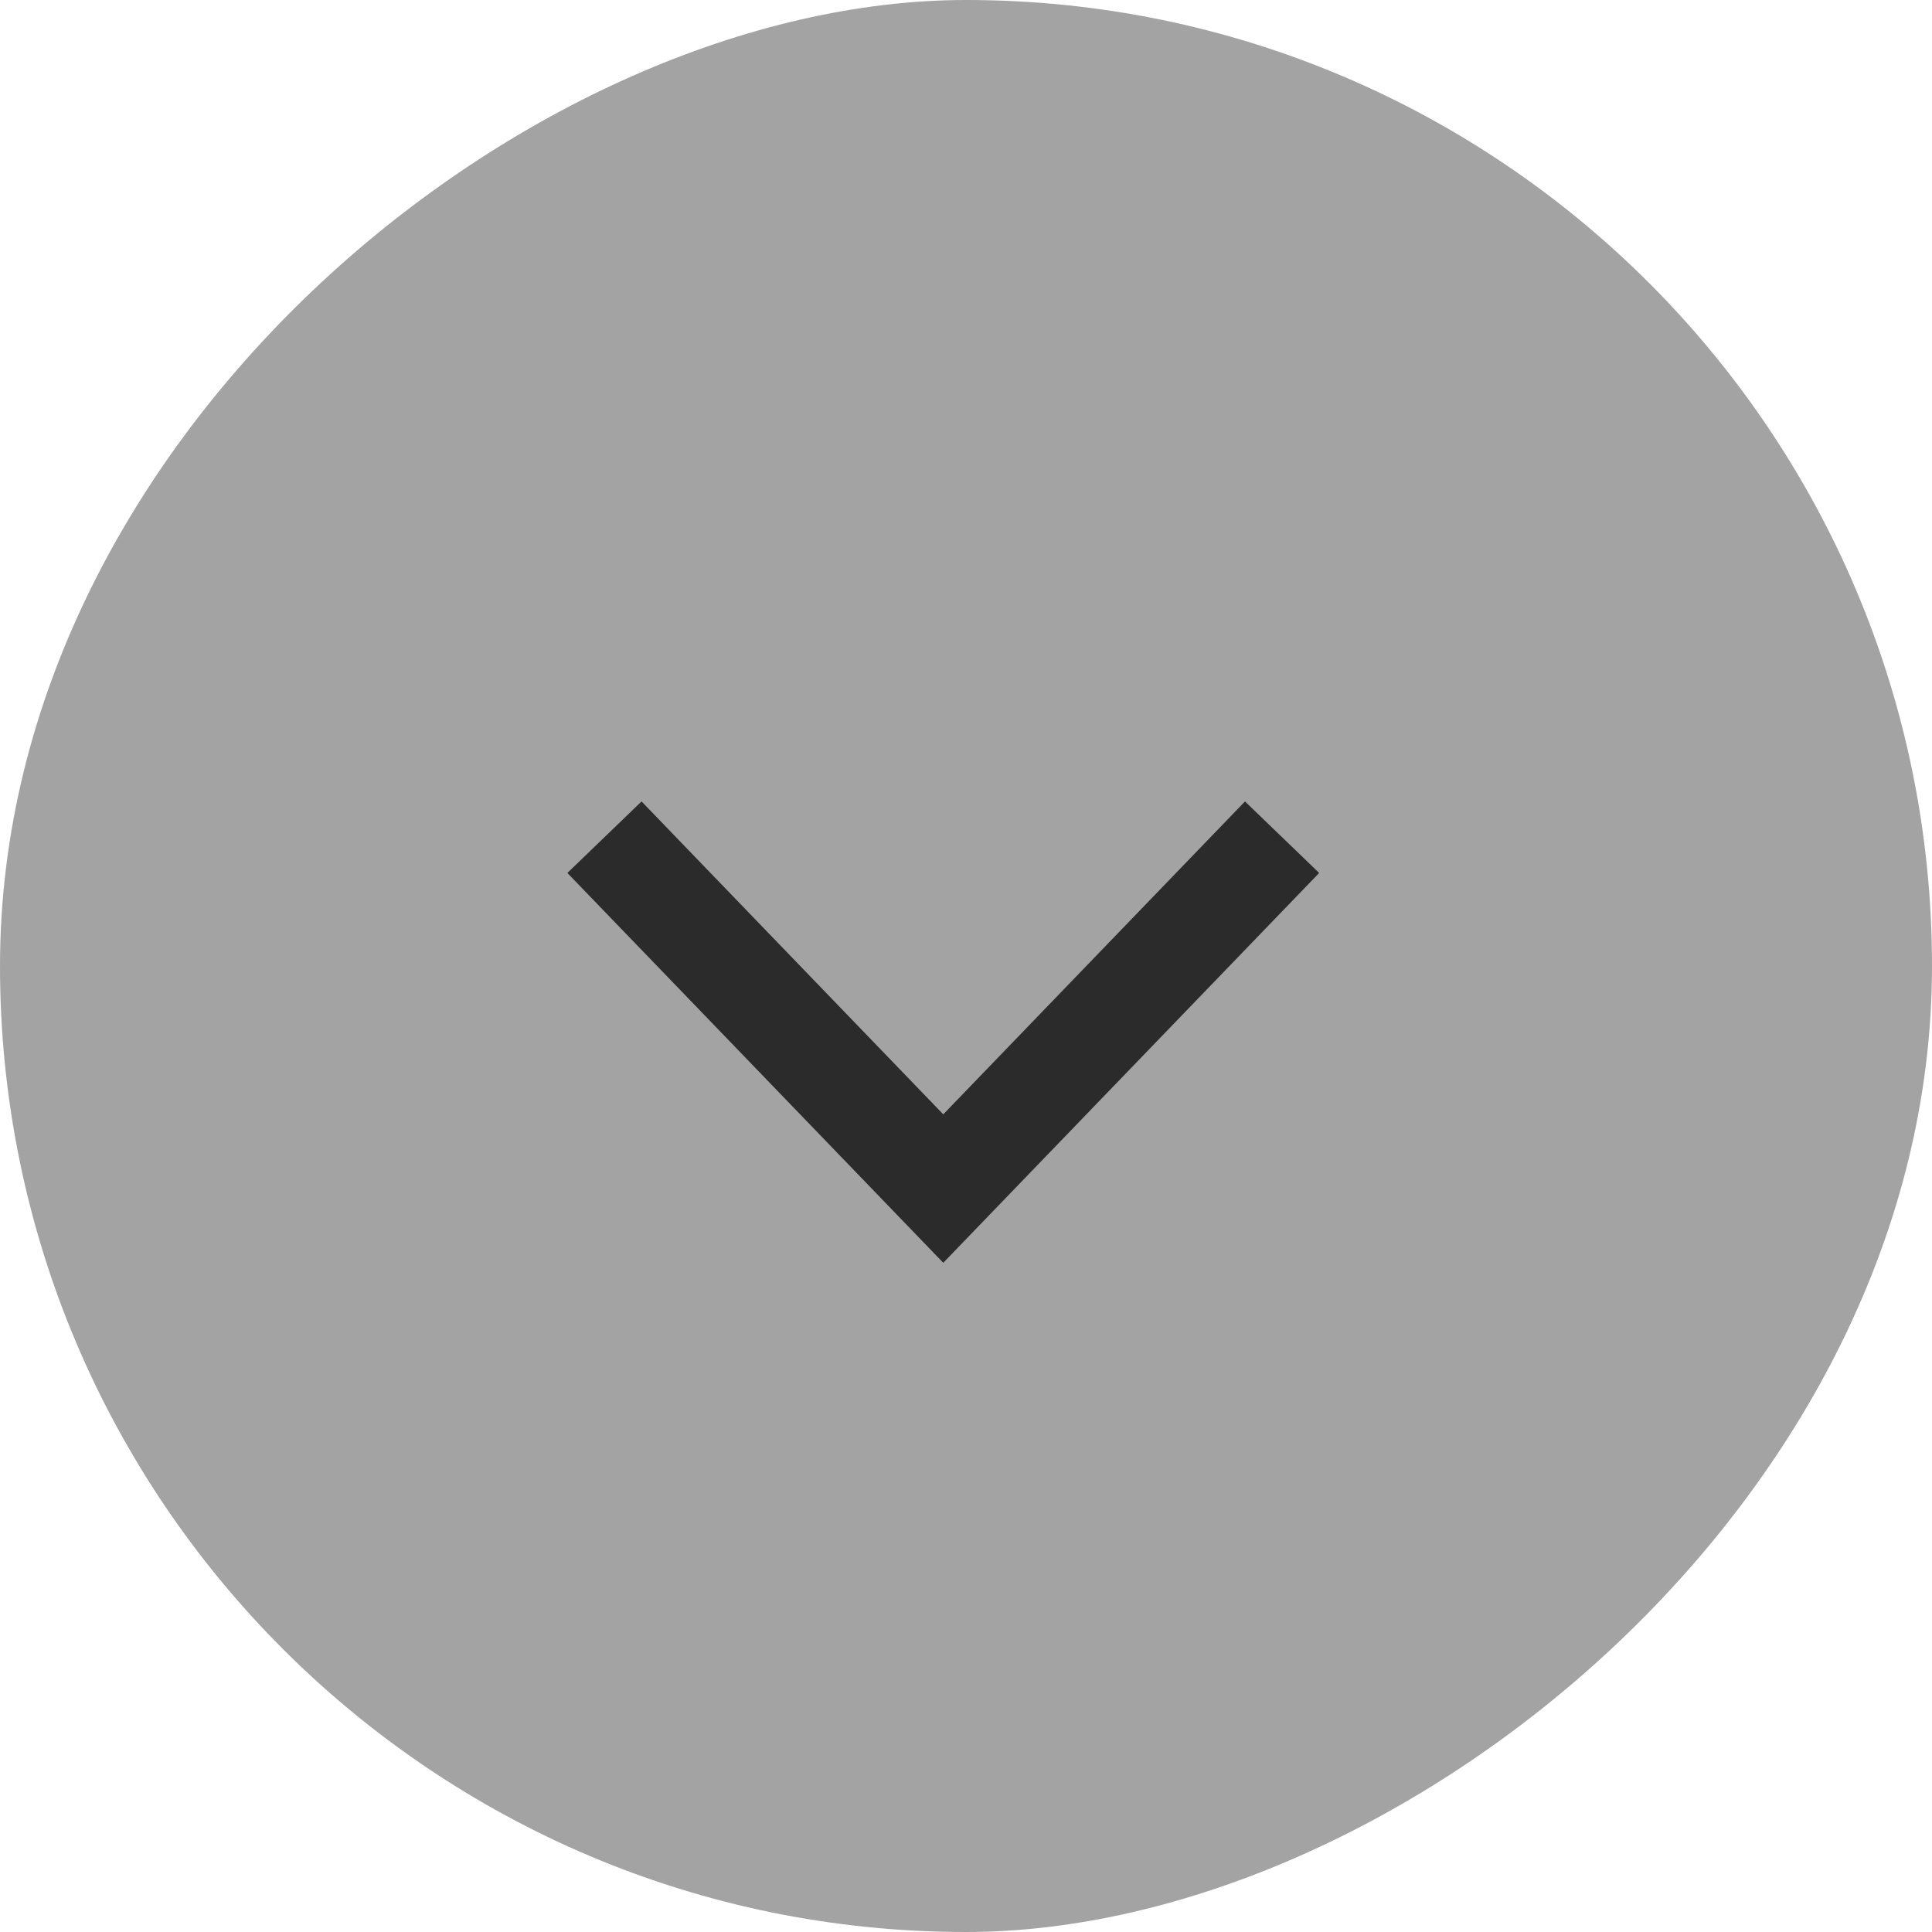 <svg width="30" height="30" viewBox="0 0 30 30" fill="none" xmlns="http://www.w3.org/2000/svg">
<rect x="30" width="30" height="30" rx="15" transform="rotate(90 30 0)" fill="#A3A3A3"/>
<path d="M19.908 13L14.647 18.456L9.386 13" stroke="#2B2B2B" stroke-width="1.6" stroke-miterlimit="10"/>
</svg>
